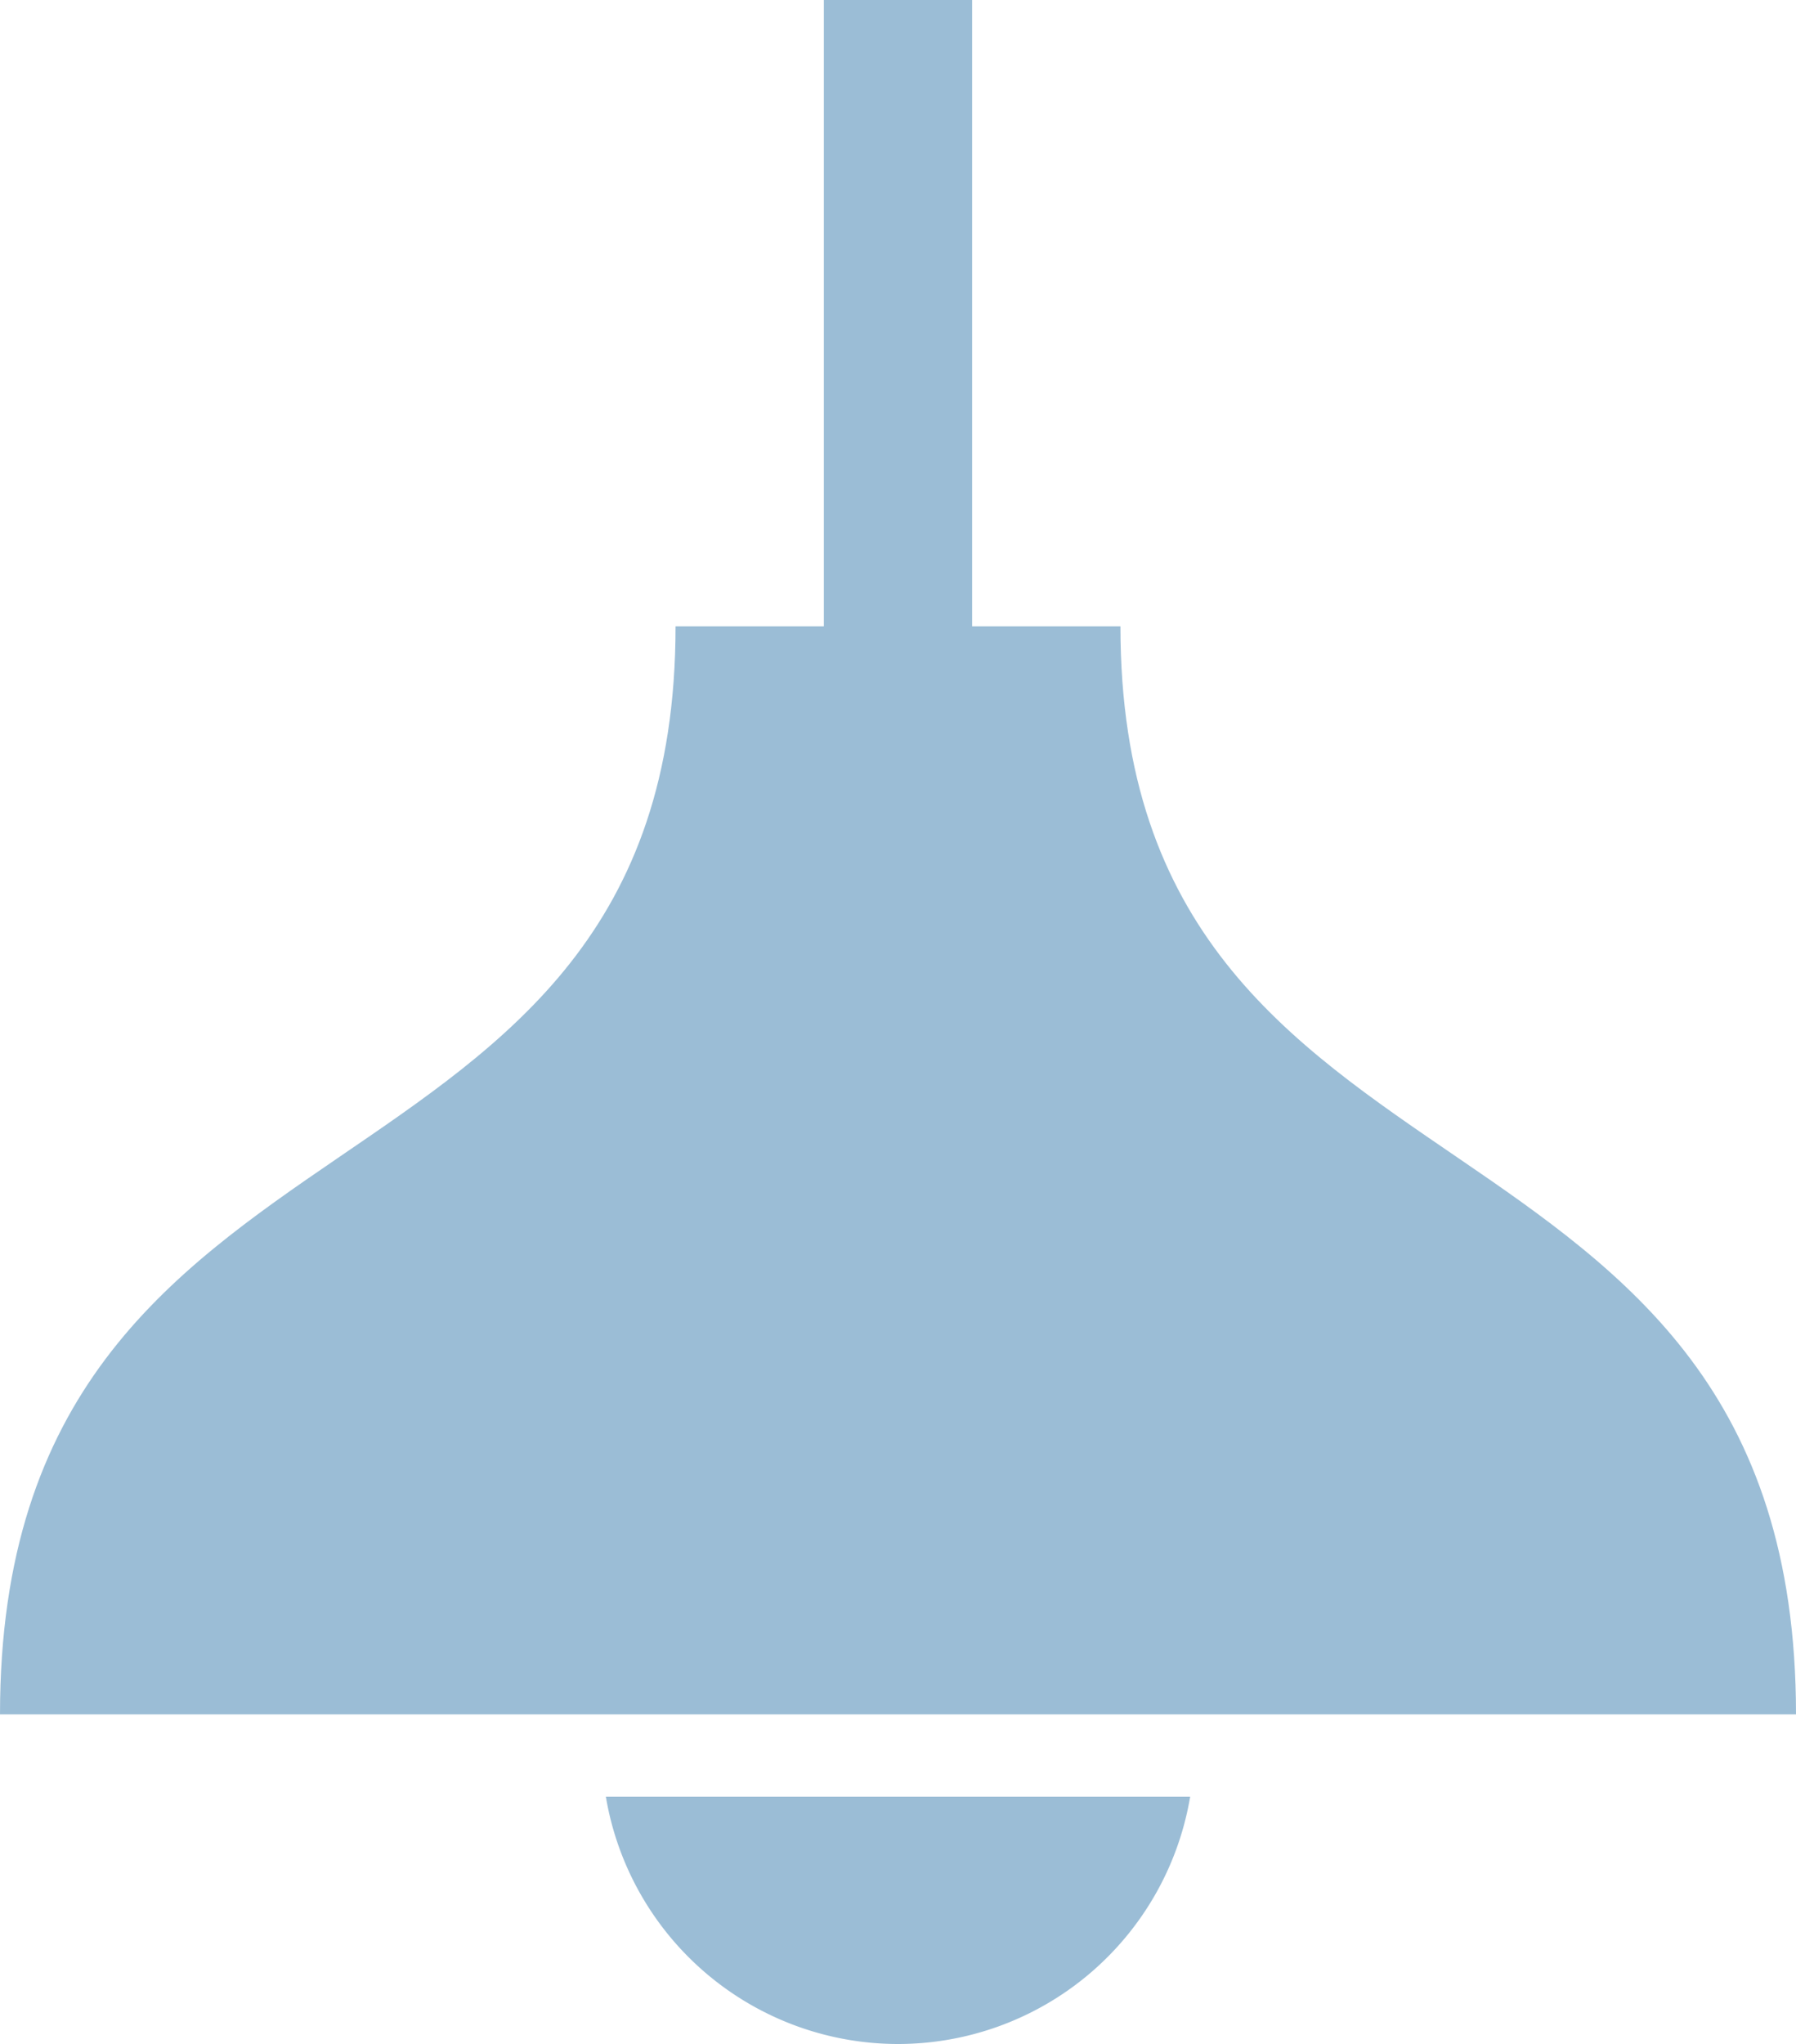<svg height="91.371" viewBox="0 0 80.319 91.371" width="80.319" xmlns="http://www.w3.org/2000/svg"><g fill="#9bbdd6"><path d="m81.071 28h-6.632v-28h-6.632v28h-6.632c0 27.264-30.211 19.9-30.211 48.634h80.319c0-28.734-30.212-21.37-30.212-48.634z" transform="translate(-30.964)"/><path d="m195.85 461.118a13.255 13.255 0 0 0 13.065-11.053h-26.13a13.256 13.256 0 0 0 13.065 11.053z" transform="translate(-155.69 -369.747)"/></g></svg>